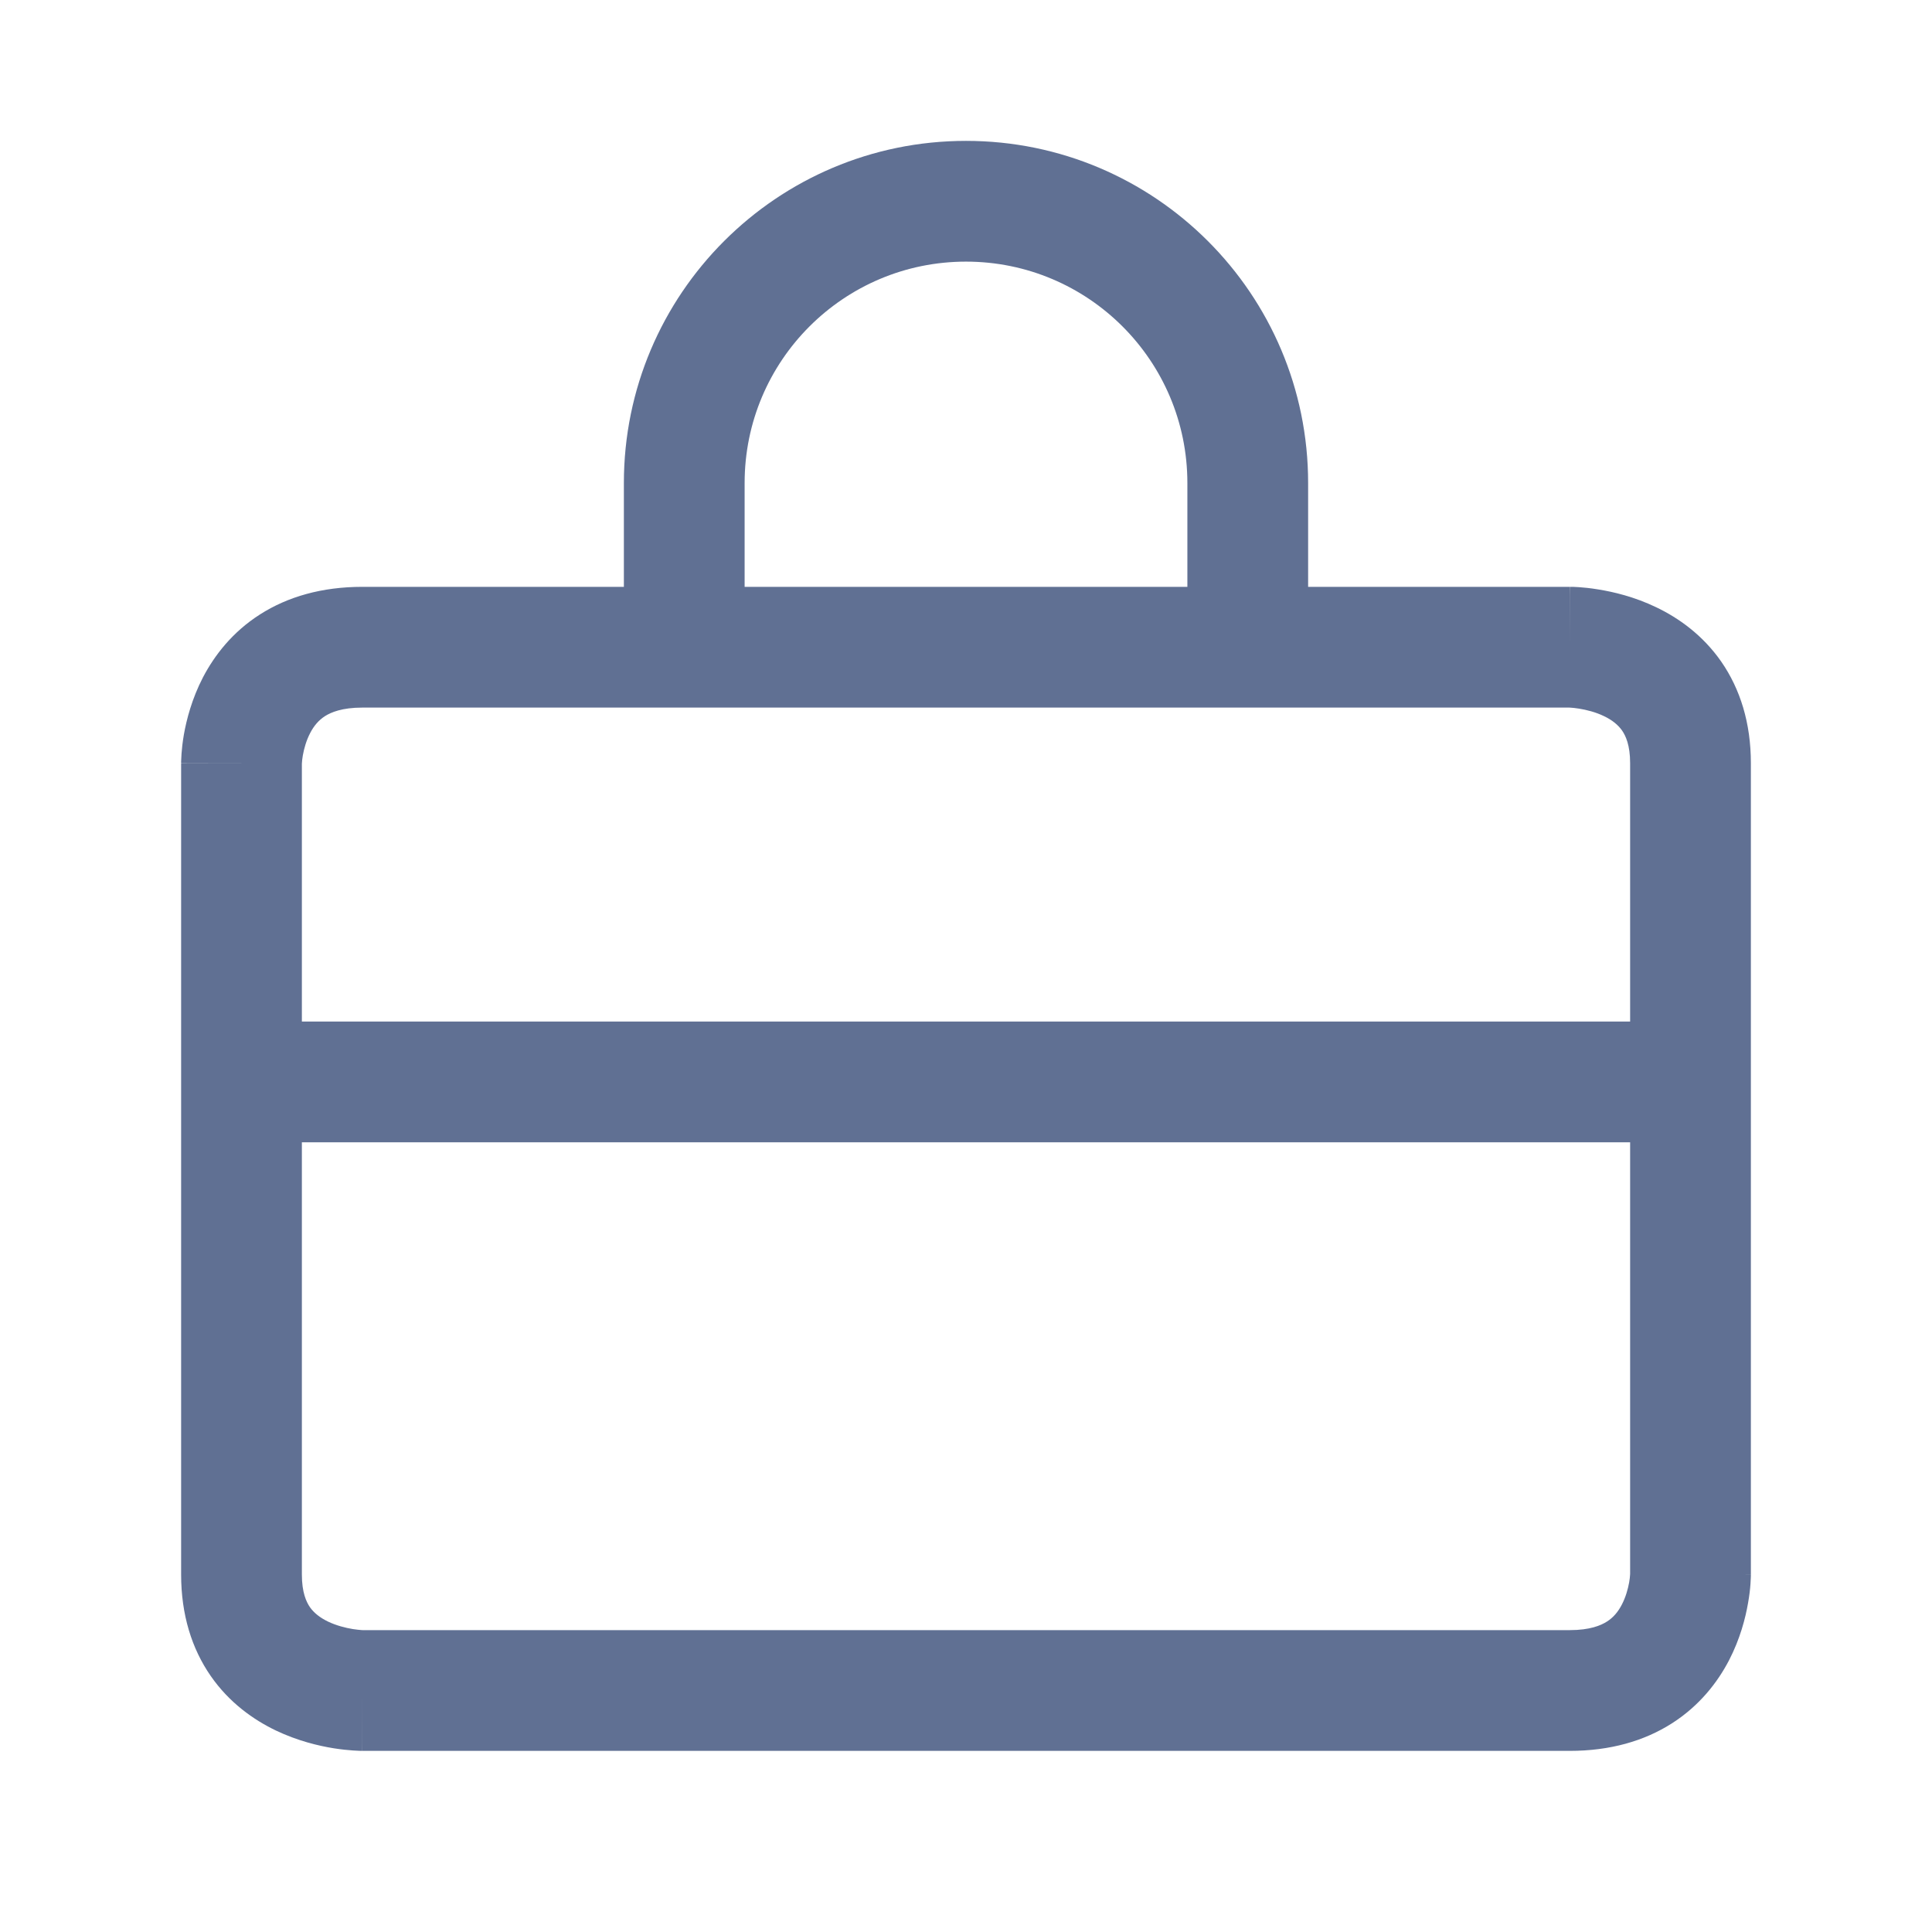 <svg width="24" height="24" viewBox="0 0 24 24" fill="none" xmlns="http://www.w3.org/2000/svg">
<path fill-rule="evenodd" clip-rule="evenodd" d="M7.75 7.29V6C7.75 3.653 9.653 1.75 12 1.75C14.347 1.75 16.25 3.653 16.25 6V7.29H19.5V8.04C19.5 7.29 19.502 7.29 19.502 7.29L19.503 7.29L19.507 7.29L19.516 7.29L19.541 7.29C19.56 7.291 19.586 7.292 19.616 7.294C19.676 7.298 19.757 7.306 19.853 7.322C20.041 7.352 20.303 7.413 20.575 7.544C20.849 7.675 21.15 7.886 21.382 8.219C21.618 8.56 21.75 8.982 21.75 9.48V19.56H21C21.75 19.56 21.75 19.561 21.75 19.561L21.75 19.563L21.75 19.567L21.75 19.576L21.749 19.602C21.748 19.622 21.747 19.647 21.745 19.677C21.741 19.737 21.732 19.818 21.715 19.913C21.683 20.099 21.617 20.358 21.478 20.626C21.336 20.898 21.114 21.187 20.771 21.407C20.425 21.628 20 21.75 19.5 21.75H4.5V21C4.5 21.75 4.499 21.75 4.499 21.75L4.497 21.75L4.493 21.75L4.484 21.75L4.459 21.749C4.44 21.748 4.414 21.747 4.384 21.745C4.324 21.741 4.243 21.733 4.147 21.718C3.959 21.688 3.697 21.626 3.425 21.496C3.151 21.364 2.85 21.154 2.618 20.82C2.382 20.48 2.25 20.057 2.25 19.56V9.48H3C2.25 9.48 2.25 9.478 2.25 9.478L2.25 9.476L2.25 9.473L2.25 9.463L2.251 9.438C2.252 9.418 2.253 9.392 2.255 9.362C2.259 9.302 2.268 9.221 2.284 9.126C2.317 8.94 2.383 8.681 2.522 8.413C2.664 8.142 2.886 7.852 3.229 7.633C3.575 7.412 4 7.29 4.5 7.29H7.75ZM9.25 6C9.25 4.481 10.481 3.25 12 3.25C13.519 3.25 14.75 4.481 14.75 6V7.29H9.25V6ZM3.75 9.488V12.69H20.25V9.48C20.25 9.257 20.195 9.14 20.15 9.075C20.1 9.004 20.026 8.944 19.925 8.896C19.822 8.846 19.709 8.818 19.616 8.803C19.571 8.796 19.535 8.792 19.513 8.791C19.503 8.79 19.497 8.79 19.494 8.79H4.5C4.25 8.79 4.113 8.848 4.037 8.896C3.958 8.947 3.899 9.017 3.853 9.106C3.805 9.198 3.777 9.299 3.762 9.383C3.755 9.423 3.752 9.455 3.751 9.474L3.75 9.488ZM20.25 19.552V14.19H3.75V19.56C3.75 19.782 3.805 19.899 3.85 19.965C3.9 20.036 3.974 20.095 4.075 20.144C4.178 20.193 4.291 20.222 4.384 20.237C4.429 20.244 4.465 20.247 4.487 20.249C4.497 20.249 4.503 20.25 4.506 20.25H19.5C19.75 20.25 19.887 20.192 19.963 20.143C20.042 20.093 20.101 20.022 20.147 19.933C20.195 19.841 20.223 19.74 20.238 19.657C20.245 19.616 20.248 19.585 20.249 19.566L20.25 19.552Z" fill="#607093"/>
</svg>
